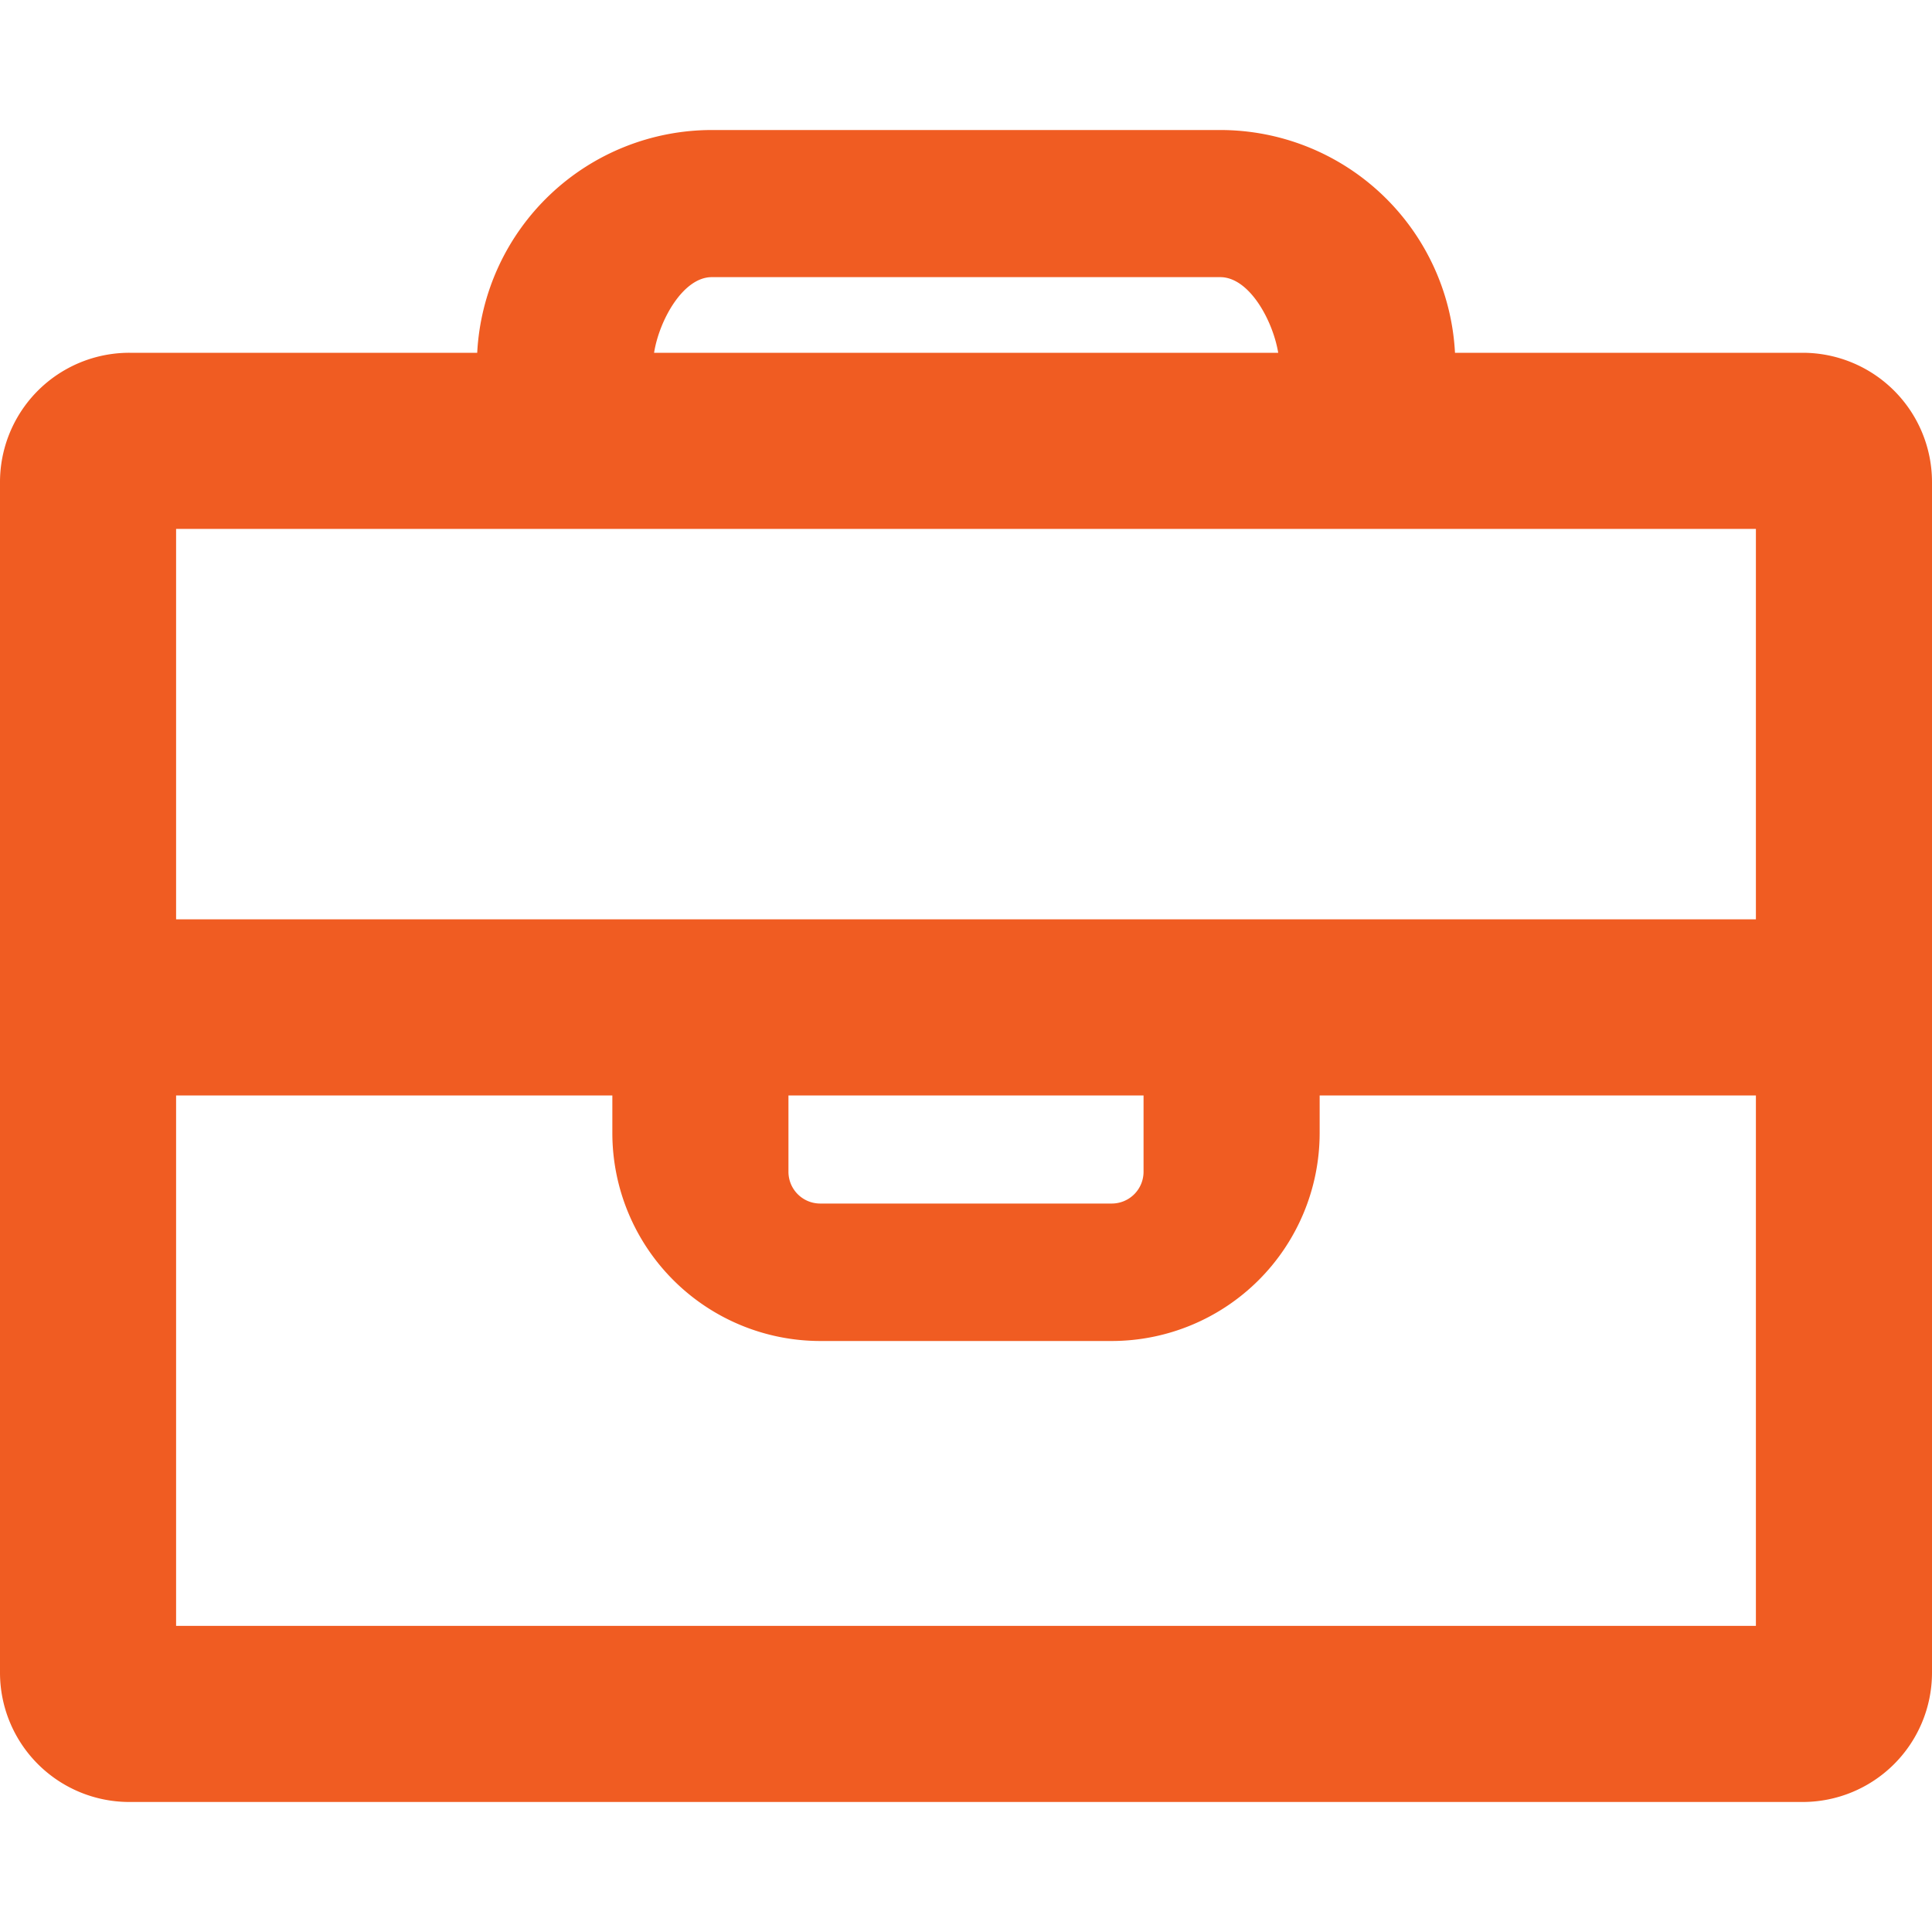 <svg xmlns="http://www.w3.org/2000/svg" viewBox="0 0 200 200"><path fill="#f05c22" d="M186.62 36.52h-36a24.33 24.33 0 00-24.28-23.06H73.68A24.33 24.33 0 0049.4 36.52h-36A13.39 13.39 0 000 49.9v123.26a13.39 13.39 0 0013.38 13.38h173.24A13.39 13.39 0 00200 173.16V49.9a13.39 13.39 0 00-13.38-13.38zM73.68 28.69h52.64c3 0 5.44 4.47 6 7.83H67.71c.53-3.36 3-7.83 5.97-7.83zm108.09 139.62H18.23V113.4h45.16v3.91a21.54 21.54 0 0021.52 21.51h30.18a21.54 21.54 0 0021.52-21.51v-3.91h45.16zM81.62 113.4h36.76v7.91a3.29 3.29 0 01-3.29 3.28H84.91a3.29 3.29 0 01-3.29-3.28zm100.15-18.23H18.23V54.75h163.54z"/></svg>